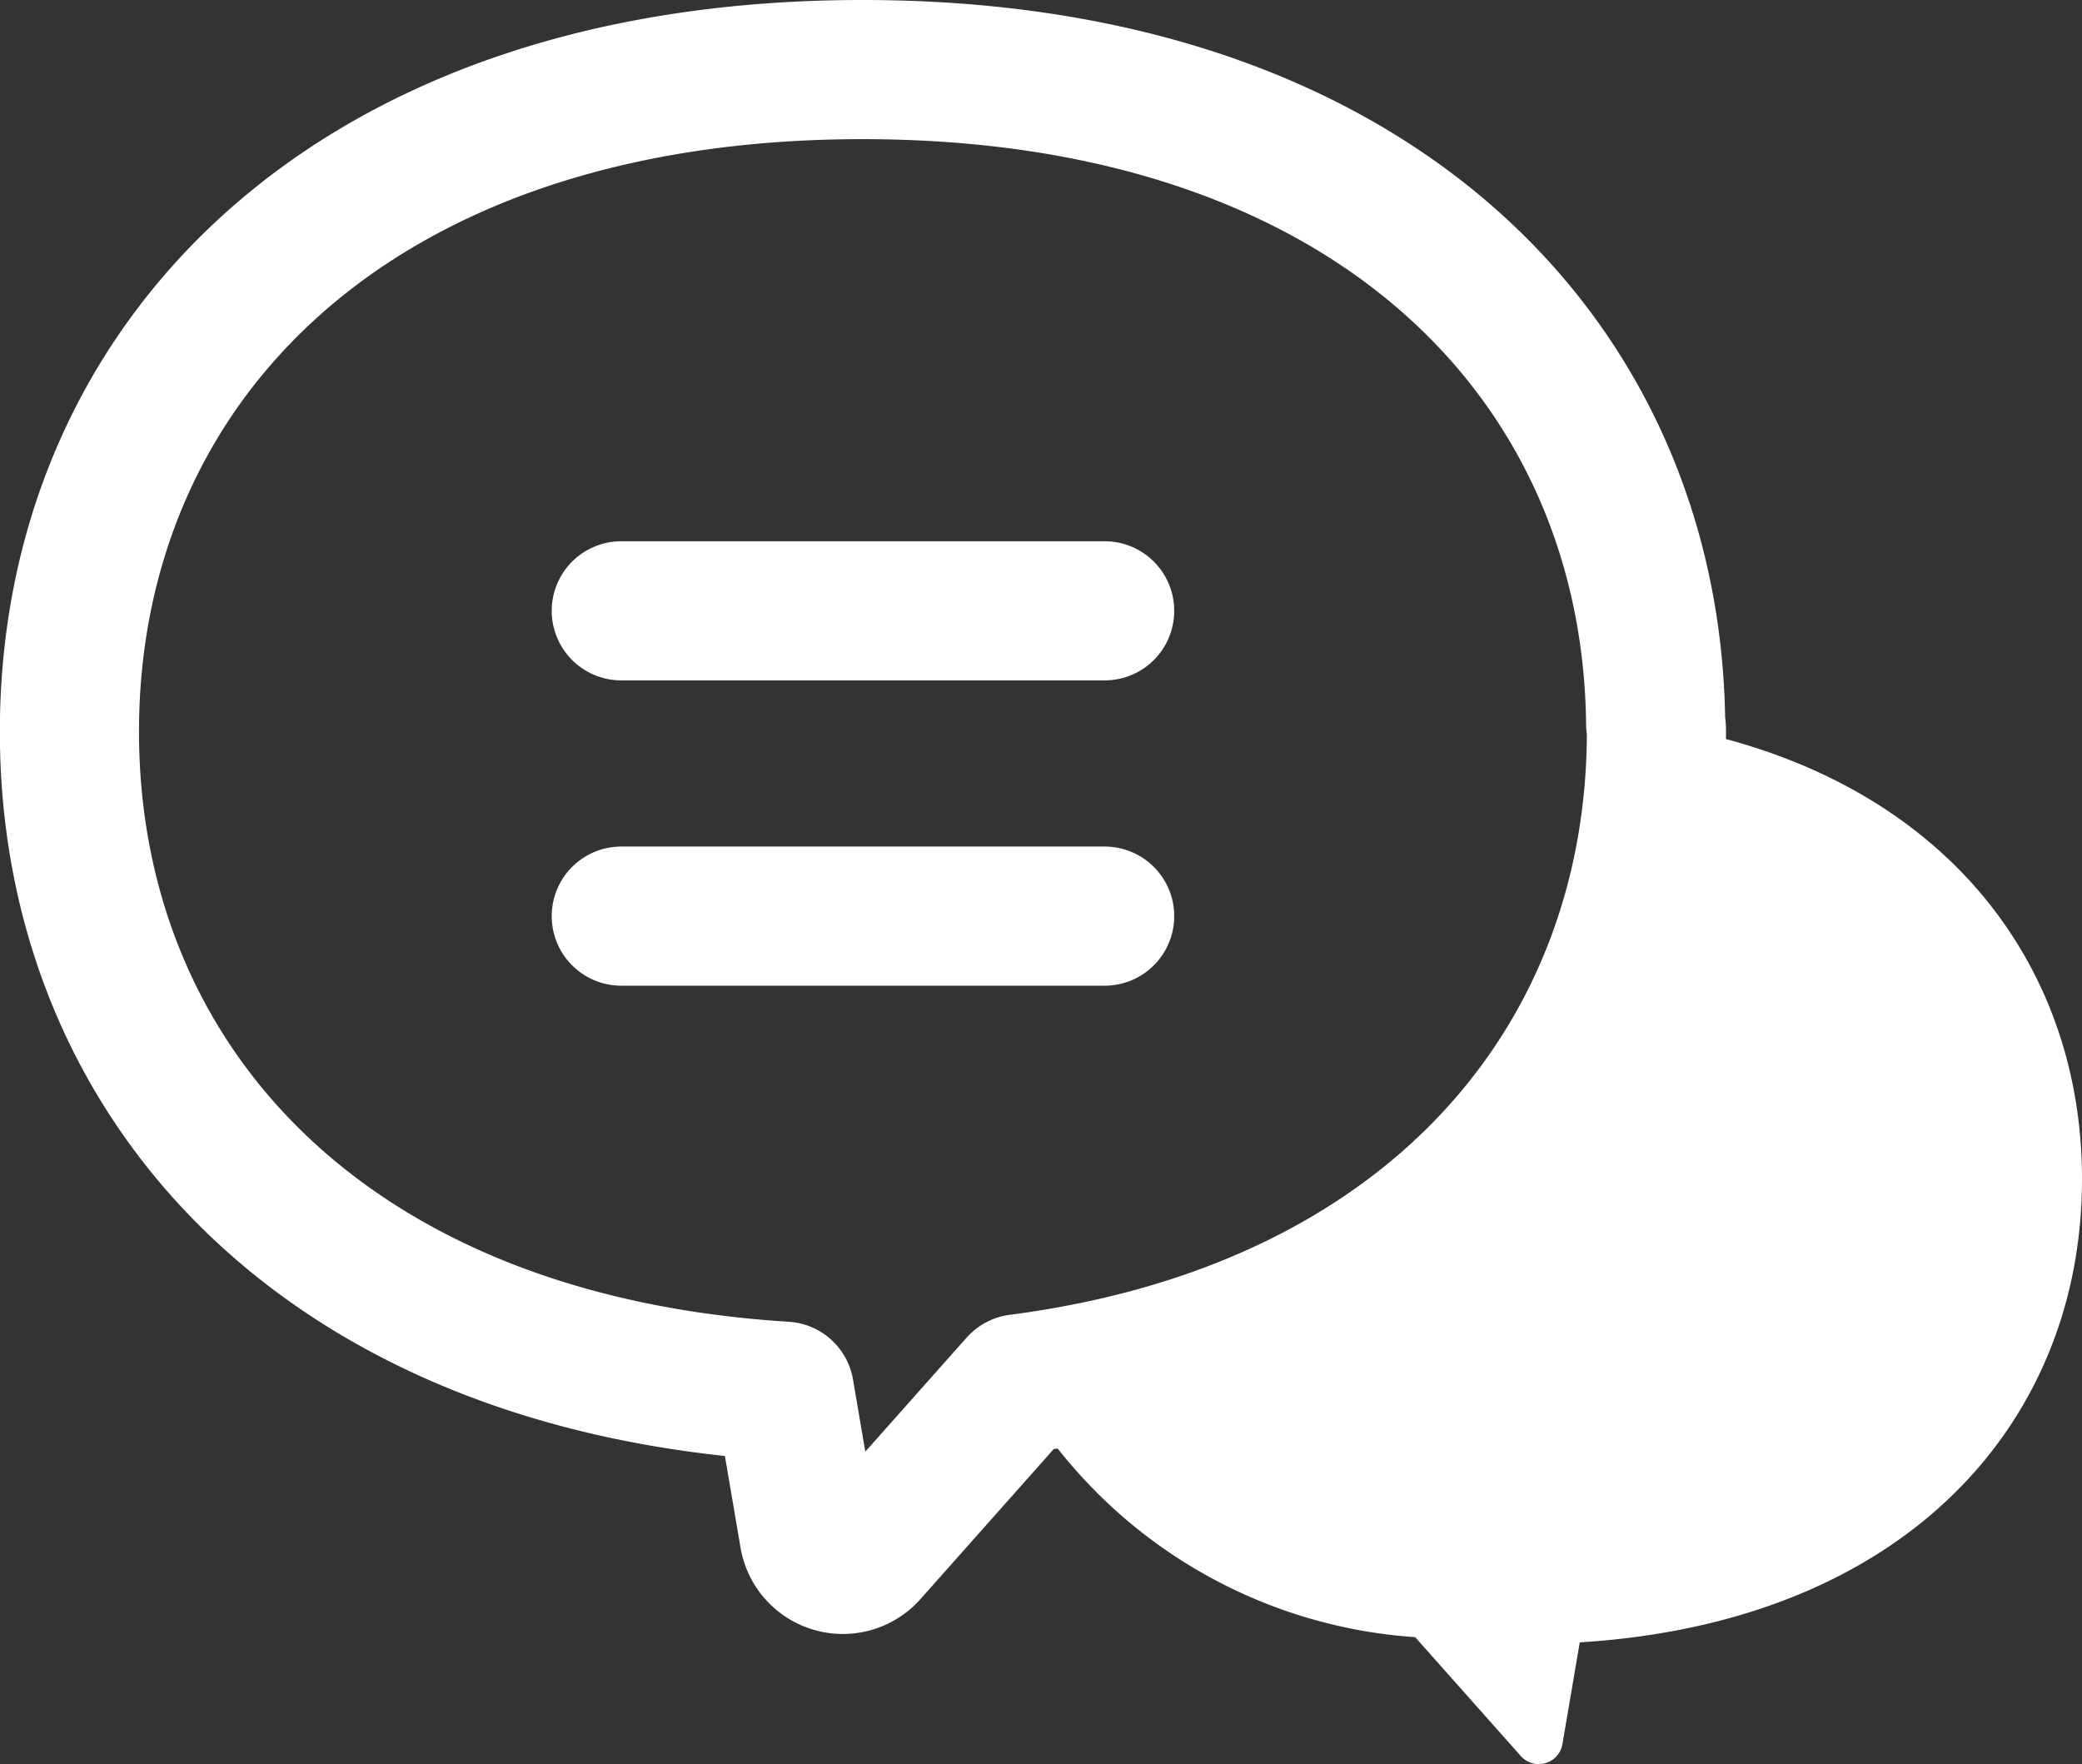 <svg xmlns="http://www.w3.org/2000/svg" width="29.926" height="25.353" viewBox="0 0 29.926 25.353"><rect x="0" y="0" width="29.926" height="25.353" fill="#333333" stroke="none"/><g transform="translate(-1997.553 -2837.808)"><path d="M2021.362,2848.324c0,4.7-3.207,8.6-9.167,9.373l-.036.04-2.124,2.391a.492.492,0,0,1-.852-.244l-.355-2.081c-6.672-.412-10.277-4.5-10.277-9.479,0-5.256,4.01-9.516,11.4-9.516,7.344,0,11.349,4.2,11.4,9.407C2021.362,2848.251,2021.362,2848.288,2021.362,2848.324Z" fill="none" stroke="#fff" stroke-linecap="round" stroke-linejoin="round" stroke-width="2"/><path d="M2130.373,2925.894c0,3.5-2.533,6.368-7.219,6.658l-.249,1.461a.345.345,0,0,1-.6.171l-1.517-1.707a7.153,7.153,0,0,1-5.736-3.6l.036-.04c5.96-.776,9.167-4.676,9.167-9.373,0-.036,0-.073,0-.108C2128.235,2919.994,2130.373,2922.679,2130.373,2925.894Z" transform="translate(-102.894 -71.139)" fill="#fff"/><g transform="translate(2006.483 2846.587)"><line x2="6.948" transform="translate(0 0)" fill="none" stroke="#fff" stroke-linecap="round" stroke-linejoin="round" stroke-width="2"/><line x2="6.948" transform="translate(0 4.388)" fill="none" stroke="#fff" stroke-linecap="round" stroke-linejoin="round" stroke-width="2"/></g></g></svg>